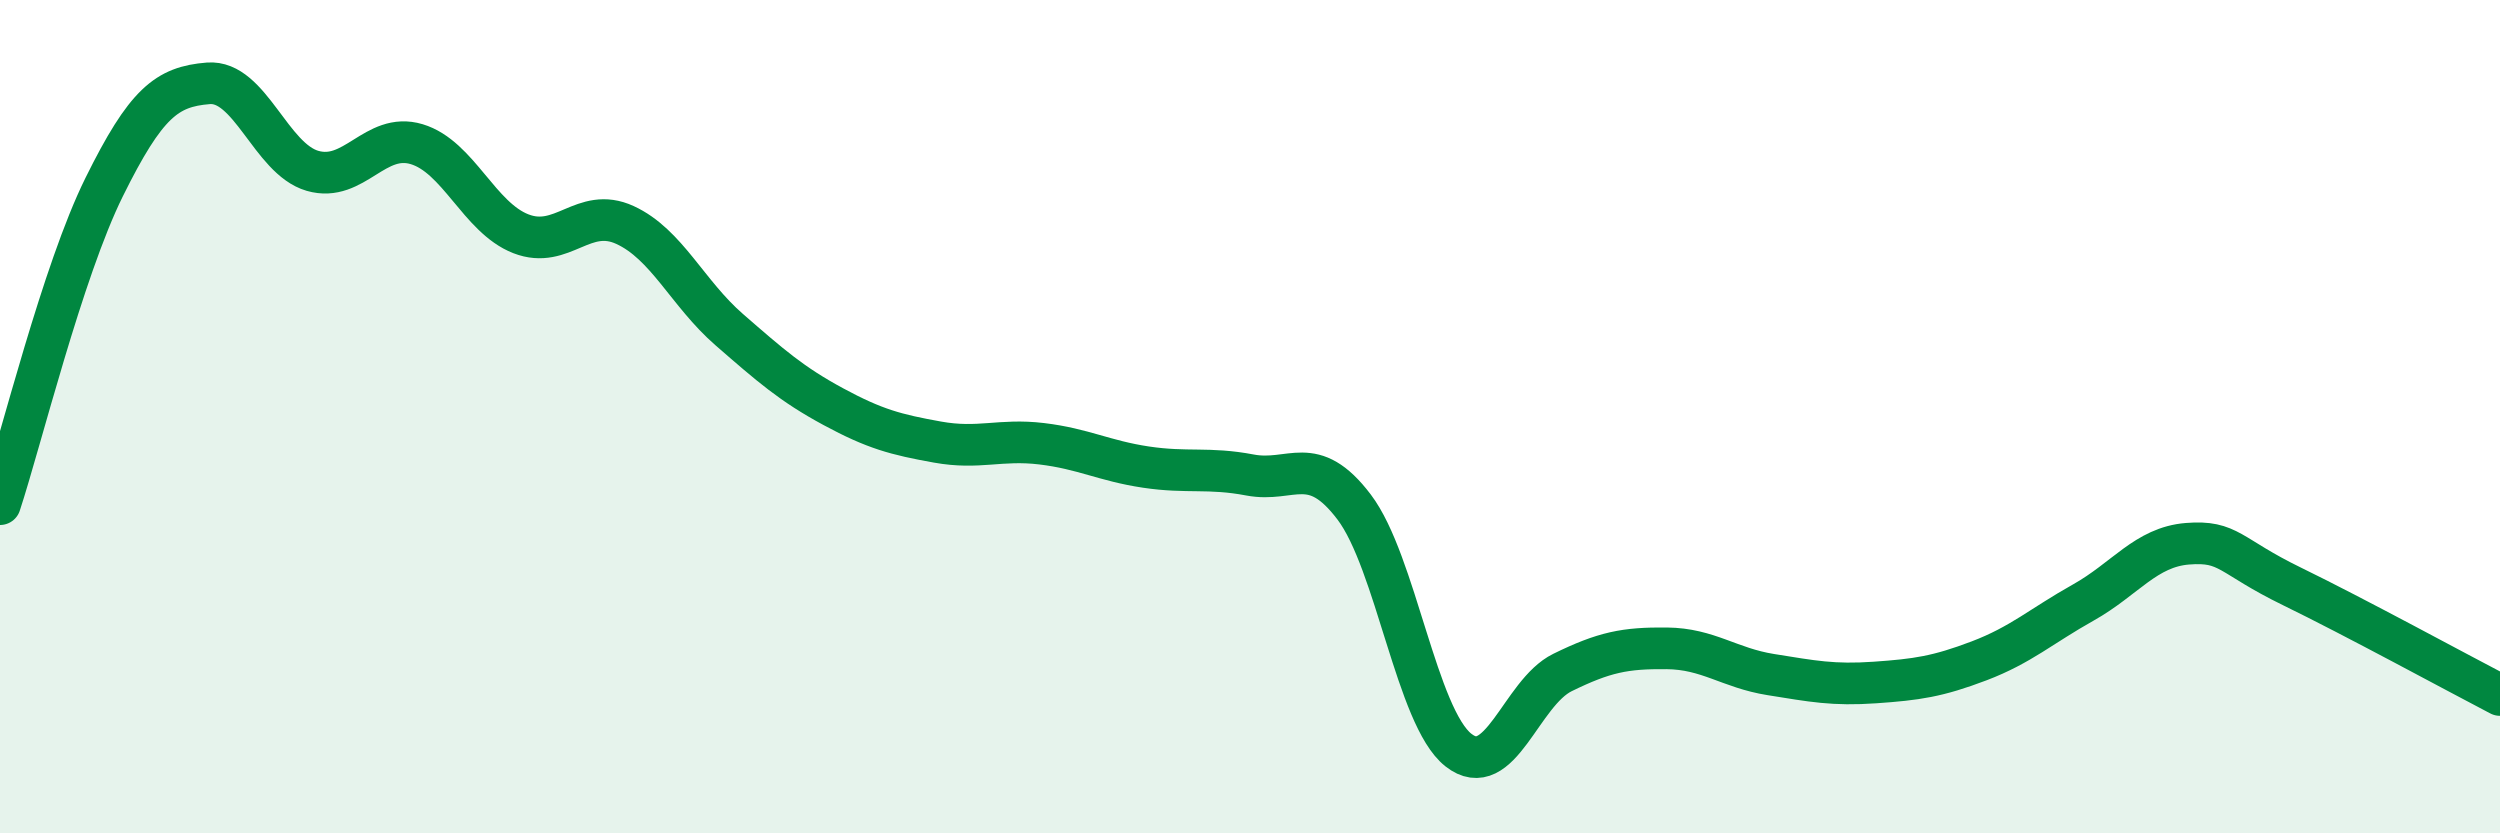 
    <svg width="60" height="20" viewBox="0 0 60 20" xmlns="http://www.w3.org/2000/svg">
      <path
        d="M 0,12.1 C 0.5,10.58 1.5,6.51 2.5,4.49 C 3.5,2.47 4,2.08 5,2 C 6,1.92 6.5,3.81 7.5,4.1 C 8.5,4.39 9,3.16 10,3.46 C 11,3.76 11.5,5.22 12.5,5.61 C 13.5,6 14,4.94 15,5.4 C 16,5.86 16.5,7.04 17.5,7.91 C 18.5,8.78 19,9.22 20,9.76 C 21,10.3 21.5,10.43 22.5,10.61 C 23.5,10.79 24,10.53 25,10.65 C 26,10.77 26.5,11.06 27.5,11.21 C 28.5,11.36 29,11.21 30,11.4 C 31,11.59 31.5,10.85 32.5,12.17 C 33.5,13.49 34,17.21 35,18 C 36,18.79 36.5,16.63 37.5,16.14 C 38.5,15.65 39,15.55 40,15.56 C 41,15.57 41.5,16.03 42.5,16.19 C 43.5,16.35 44,16.45 45,16.38 C 46,16.31 46.5,16.24 47.5,15.86 C 48.5,15.48 49,15.02 50,14.46 C 51,13.9 51.5,13.13 52.5,13.05 C 53.5,12.97 53.5,13.34 55,14.07 C 56.5,14.8 59,16.16 60,16.68L60 20L0 20Z"
        fill="#008740"
        opacity="0.1"
        stroke-linecap="round"
        stroke-linejoin="round"
      />
      <path
        d="M 0,12.1 C 0.5,10.58 1.5,6.51 2.5,4.49 C 3.5,2.47 4,2.08 5,2 C 6,1.92 6.5,3.81 7.5,4.1 C 8.5,4.39 9,3.16 10,3.46 C 11,3.76 11.5,5.22 12.5,5.61 C 13.5,6 14,4.94 15,5.4 C 16,5.86 16.5,7.04 17.5,7.91 C 18.5,8.78 19,9.22 20,9.76 C 21,10.3 21.5,10.43 22.5,10.61 C 23.5,10.79 24,10.53 25,10.65 C 26,10.77 26.5,11.06 27.5,11.21 C 28.5,11.36 29,11.21 30,11.4 C 31,11.59 31.5,10.85 32.5,12.17 C 33.5,13.49 34,17.21 35,18 C 36,18.79 36.5,16.63 37.5,16.14 C 38.5,15.65 39,15.55 40,15.56 C 41,15.57 41.5,16.03 42.5,16.19 C 43.5,16.35 44,16.45 45,16.38 C 46,16.31 46.5,16.24 47.5,15.86 C 48.5,15.48 49,15.02 50,14.46 C 51,13.9 51.5,13.13 52.5,13.05 C 53.5,12.97 53.5,13.34 55,14.07 C 56.5,14.8 59,16.16 60,16.68"
        stroke="#008740"
        stroke-width="1"
        fill="none"
        stroke-linecap="round"
        stroke-linejoin="round"
      />
    </svg>
  
